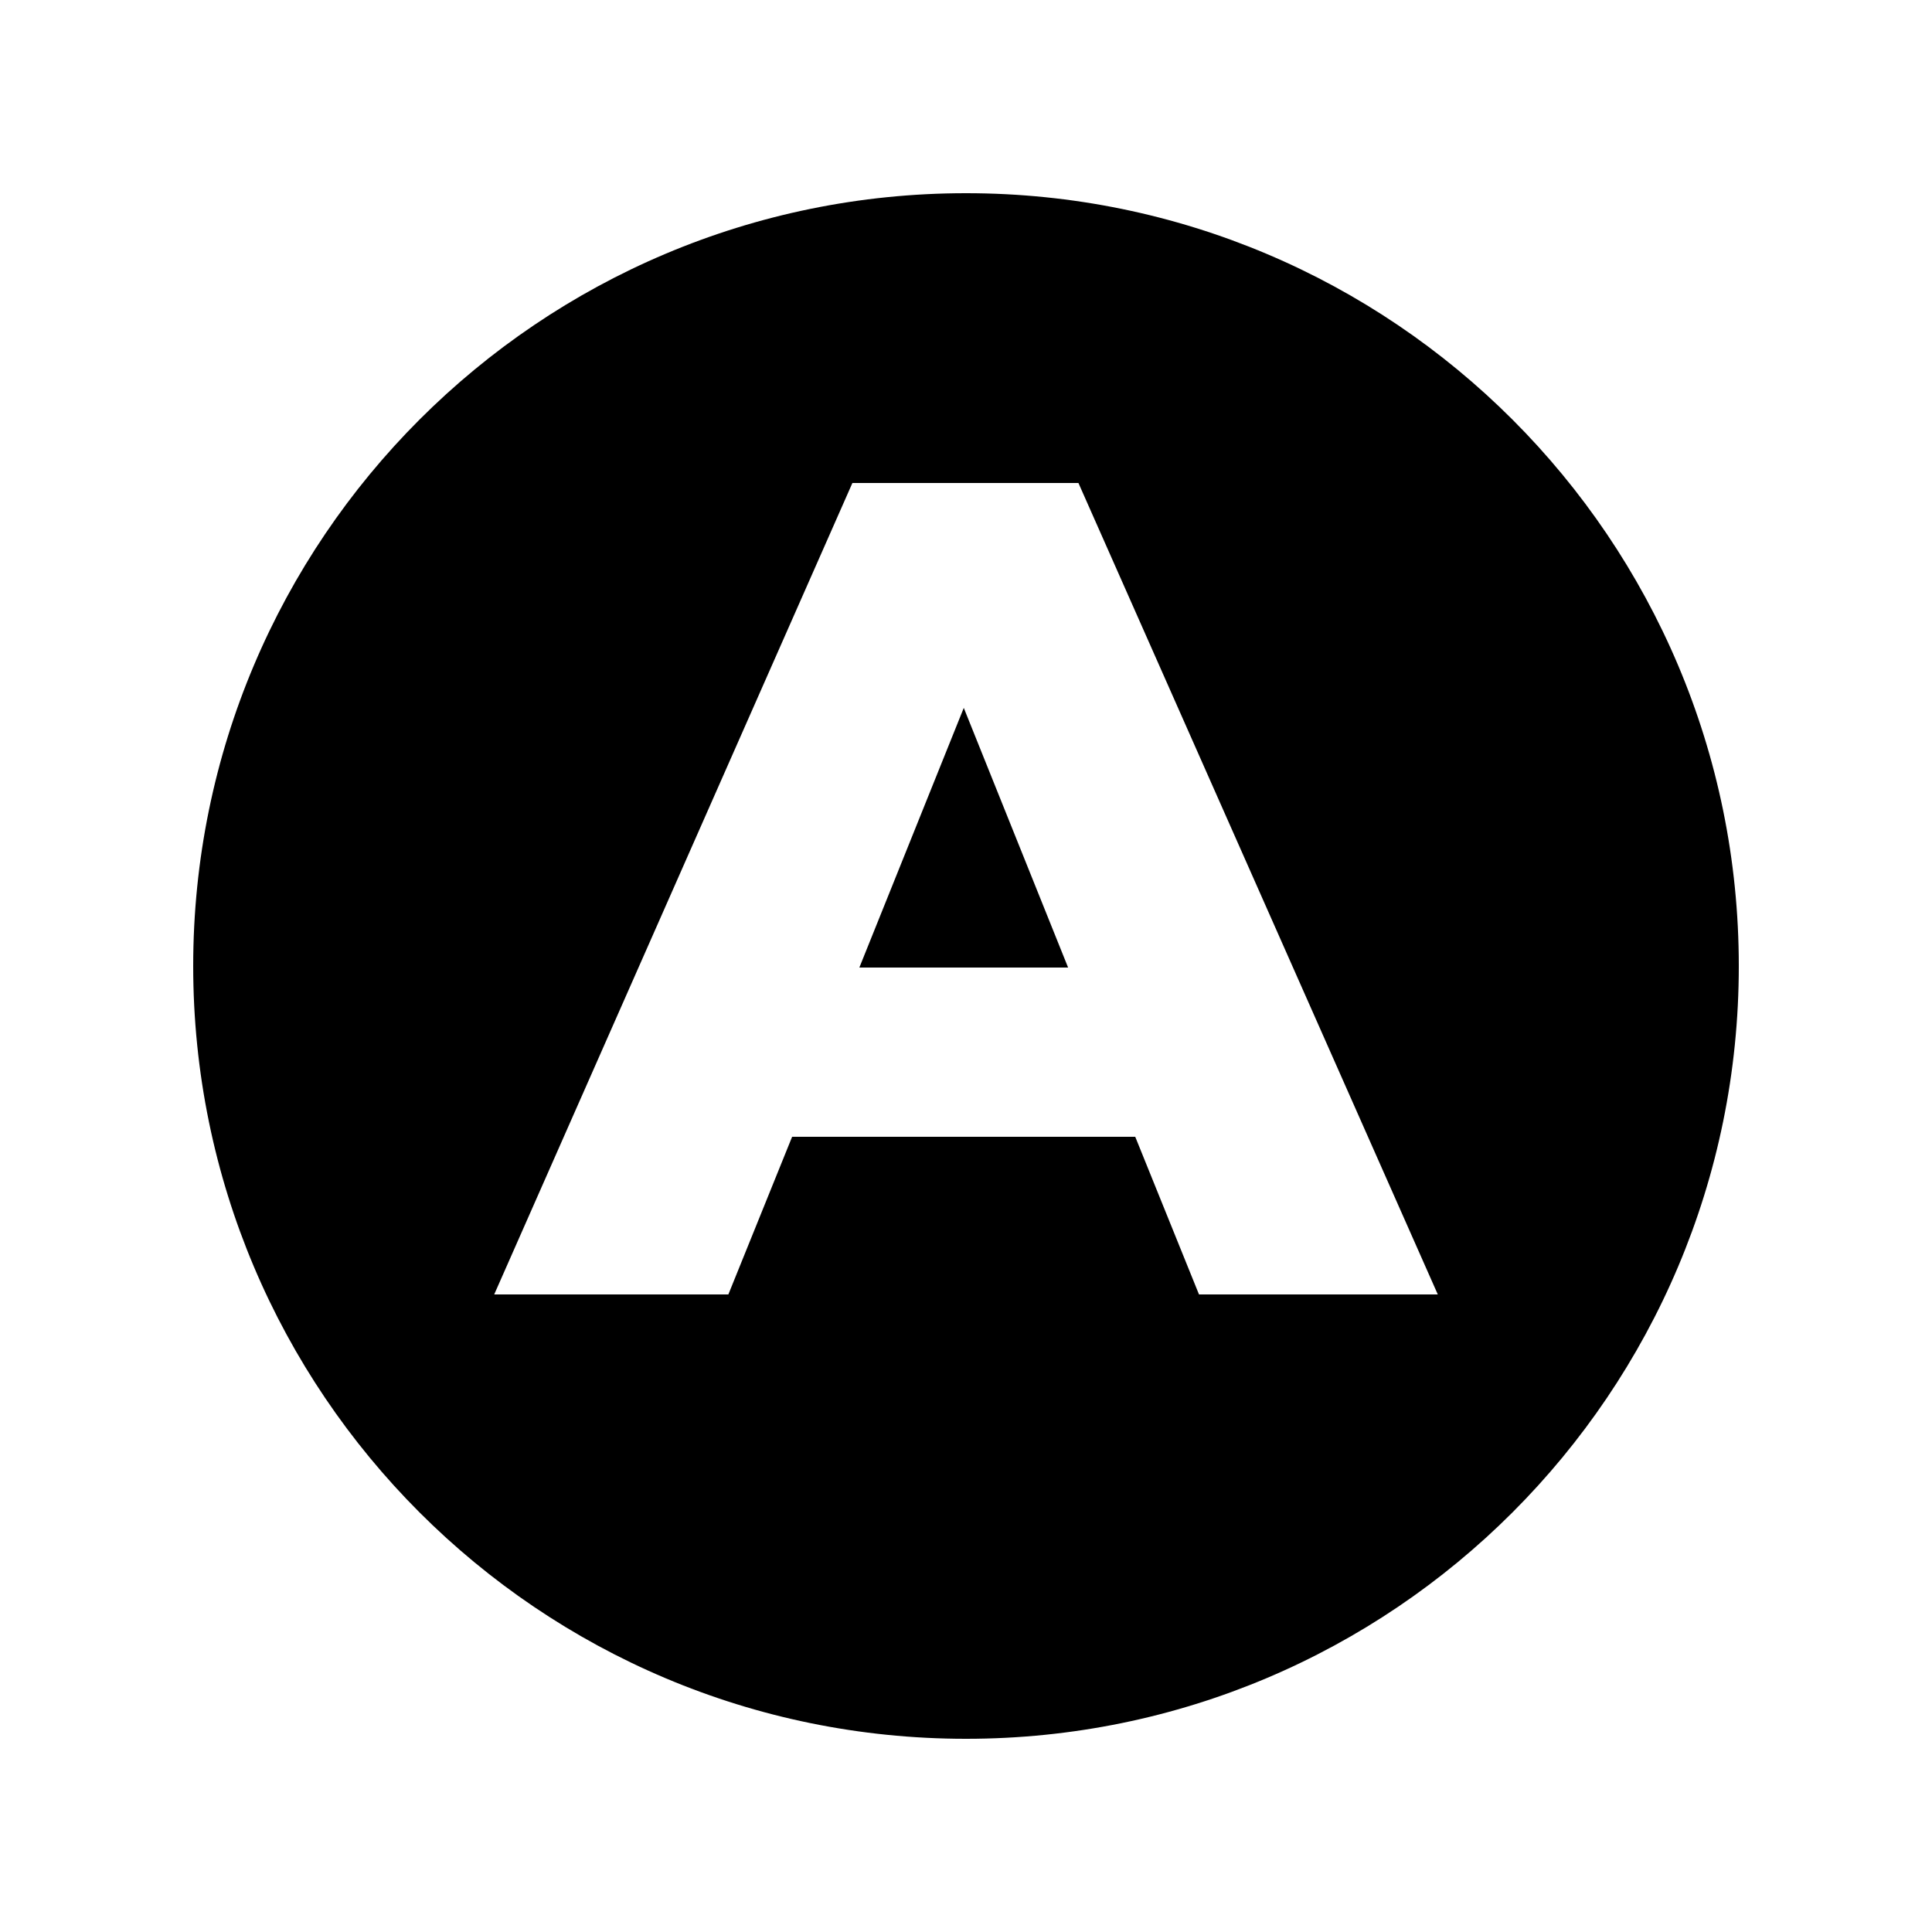 <svg width="20" height="20" viewBox="0 0 20 20" fill="none" xmlns="http://www.w3.org/2000/svg">
<path d="M8.896 10.016H11.057L9.977 7.328L8.896 10.016Z" fill="black"/>
<path d="M10 2C5.582 2 2 5.582 2 10C2 14.418 5.582 18 10 18C14.418 18 18 14.418 18 10C18 5.582 14.418 2 10 2ZM12.412 13.4L11.752 11.768H8.2L7.54 13.4H5.116L8.824 5H11.164L14.884 13.4H12.412Z" fill="black"/>
</svg>
